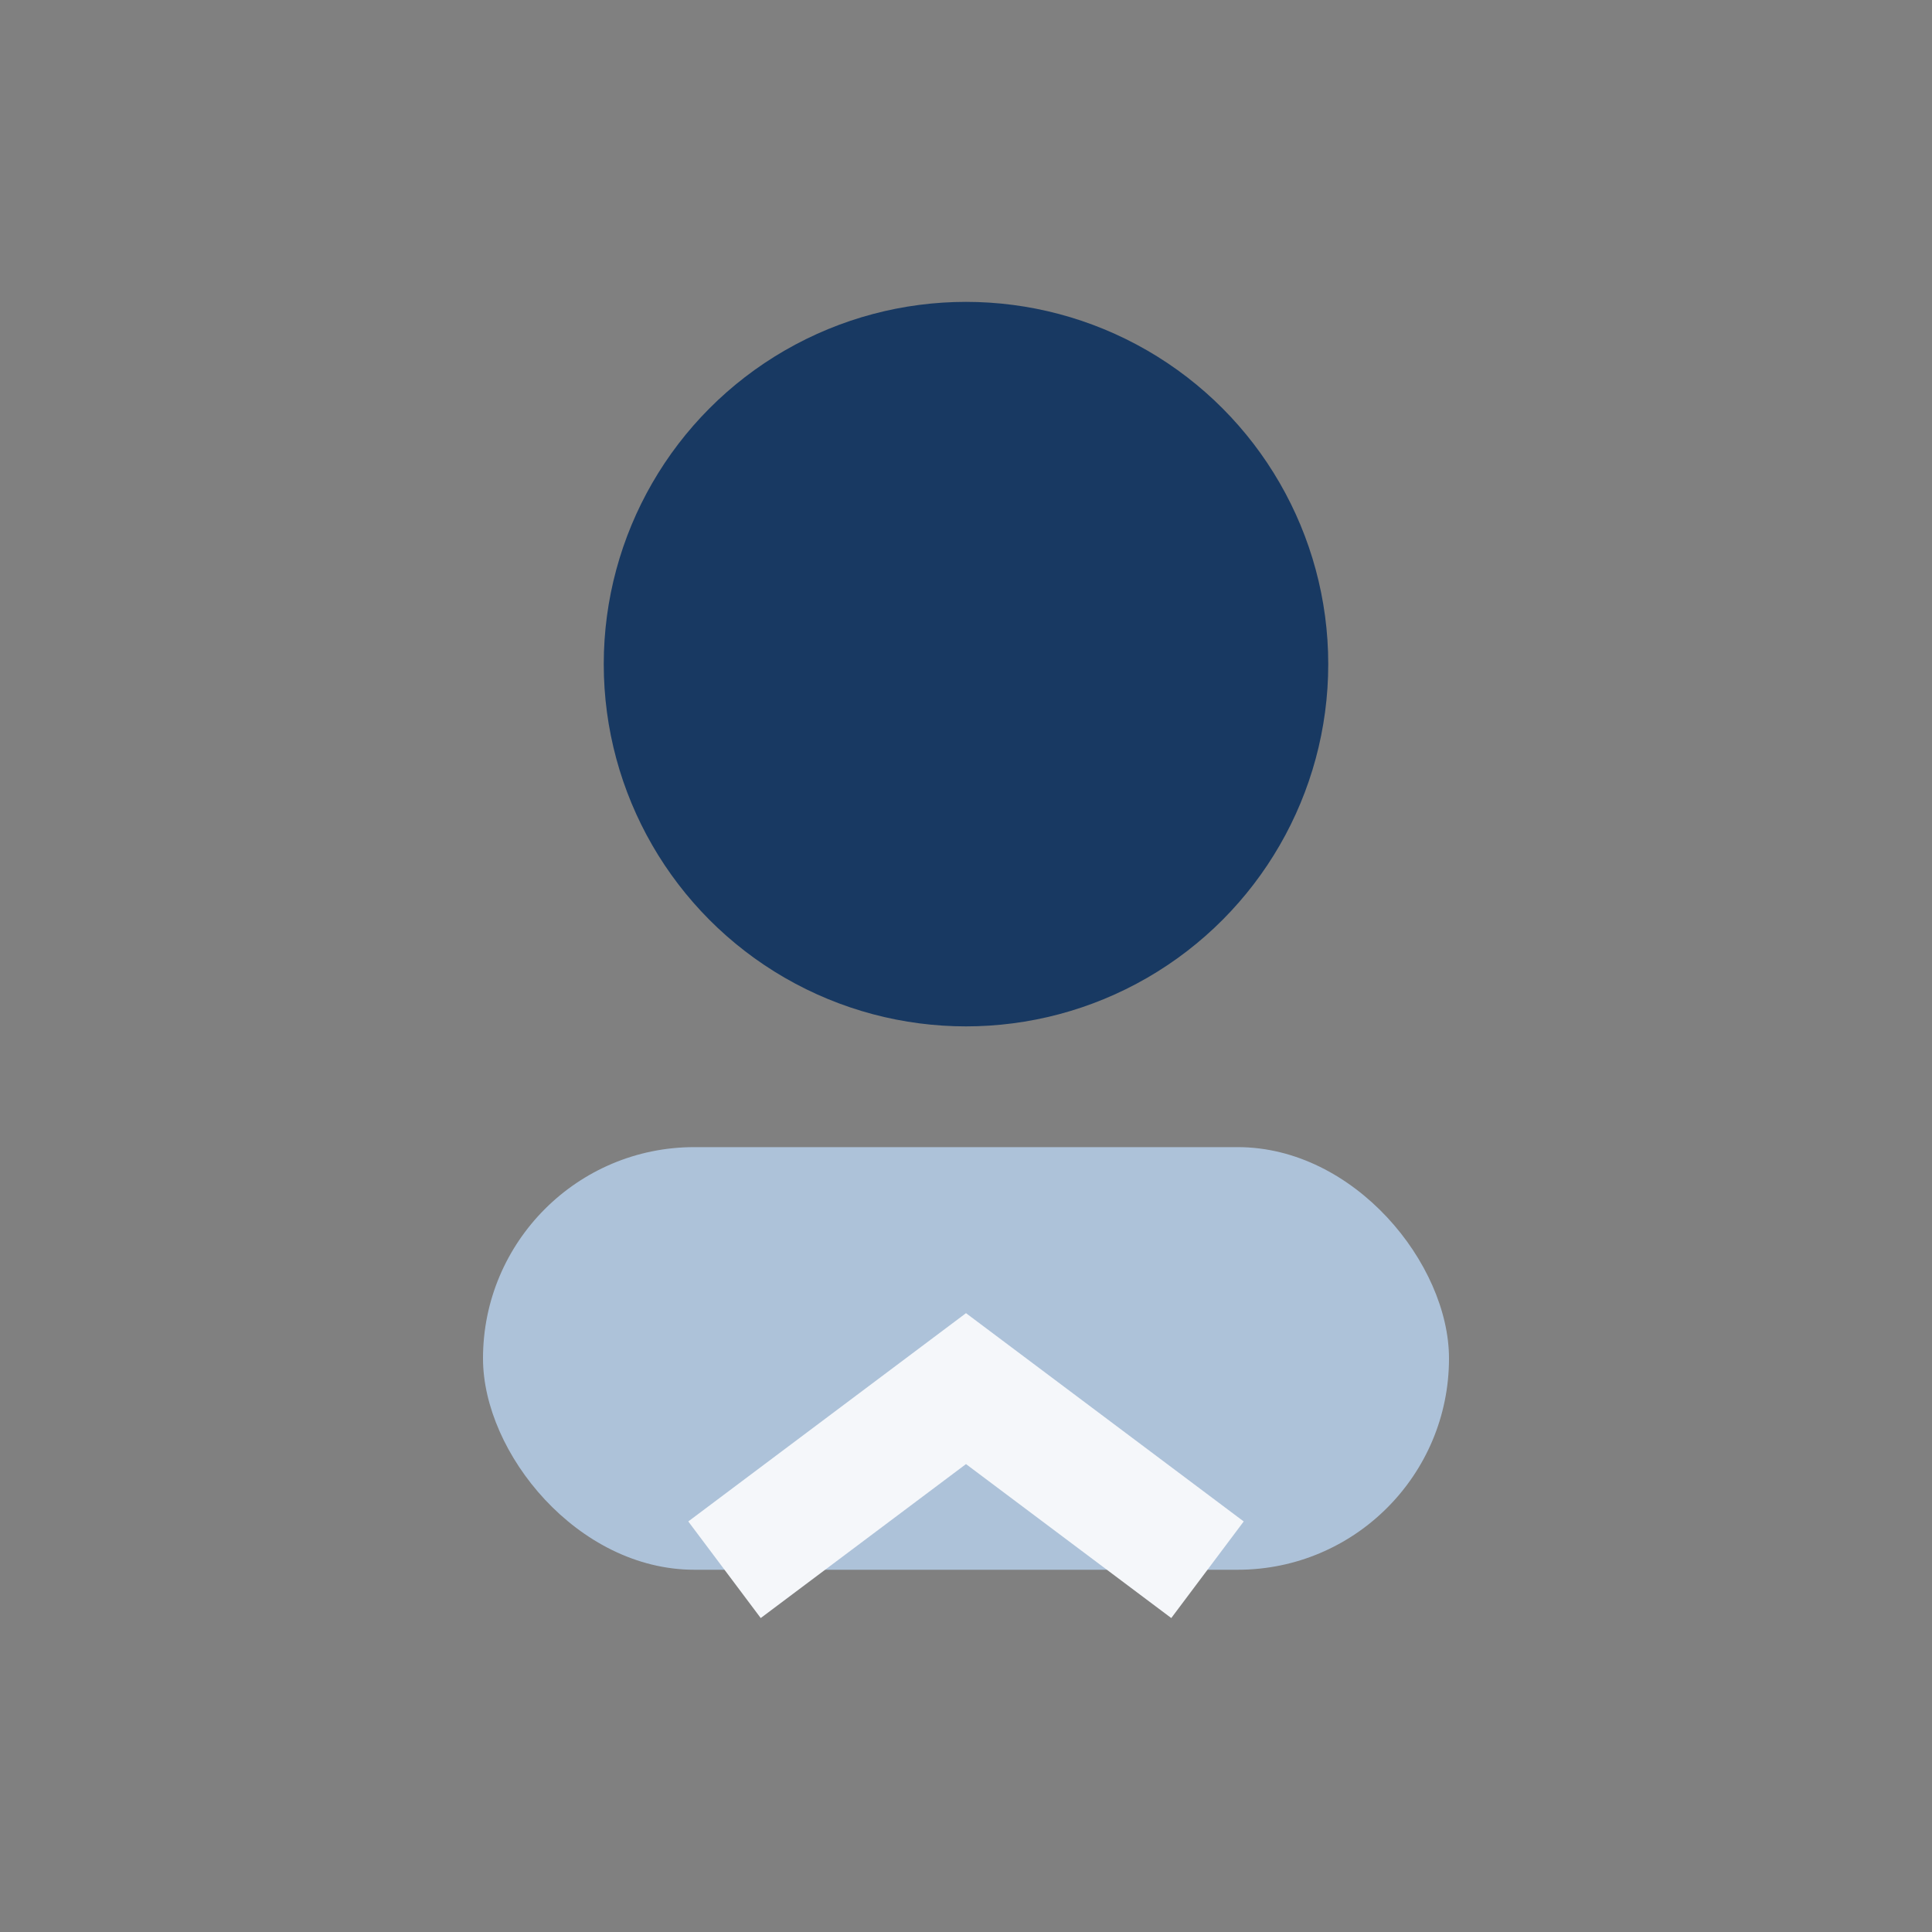 <?xml version="1.0" encoding="UTF-8"?>
<svg xmlns="http://www.w3.org/2000/svg" width="32" height="32" viewBox="0 0 32 32"><rect x="0" y="0" width="32" height="32" fill="#808080" stroke="none"/><circle cx="16" cy="11" r="6" fill="#183962"/><rect x="8" y="19" width="16" height="7" rx="3.5" fill="#ADC2D9"/><path d="M12 26l4-3 4 3" stroke="#F5F7FA" stroke-width="2" fill="none"/></svg>